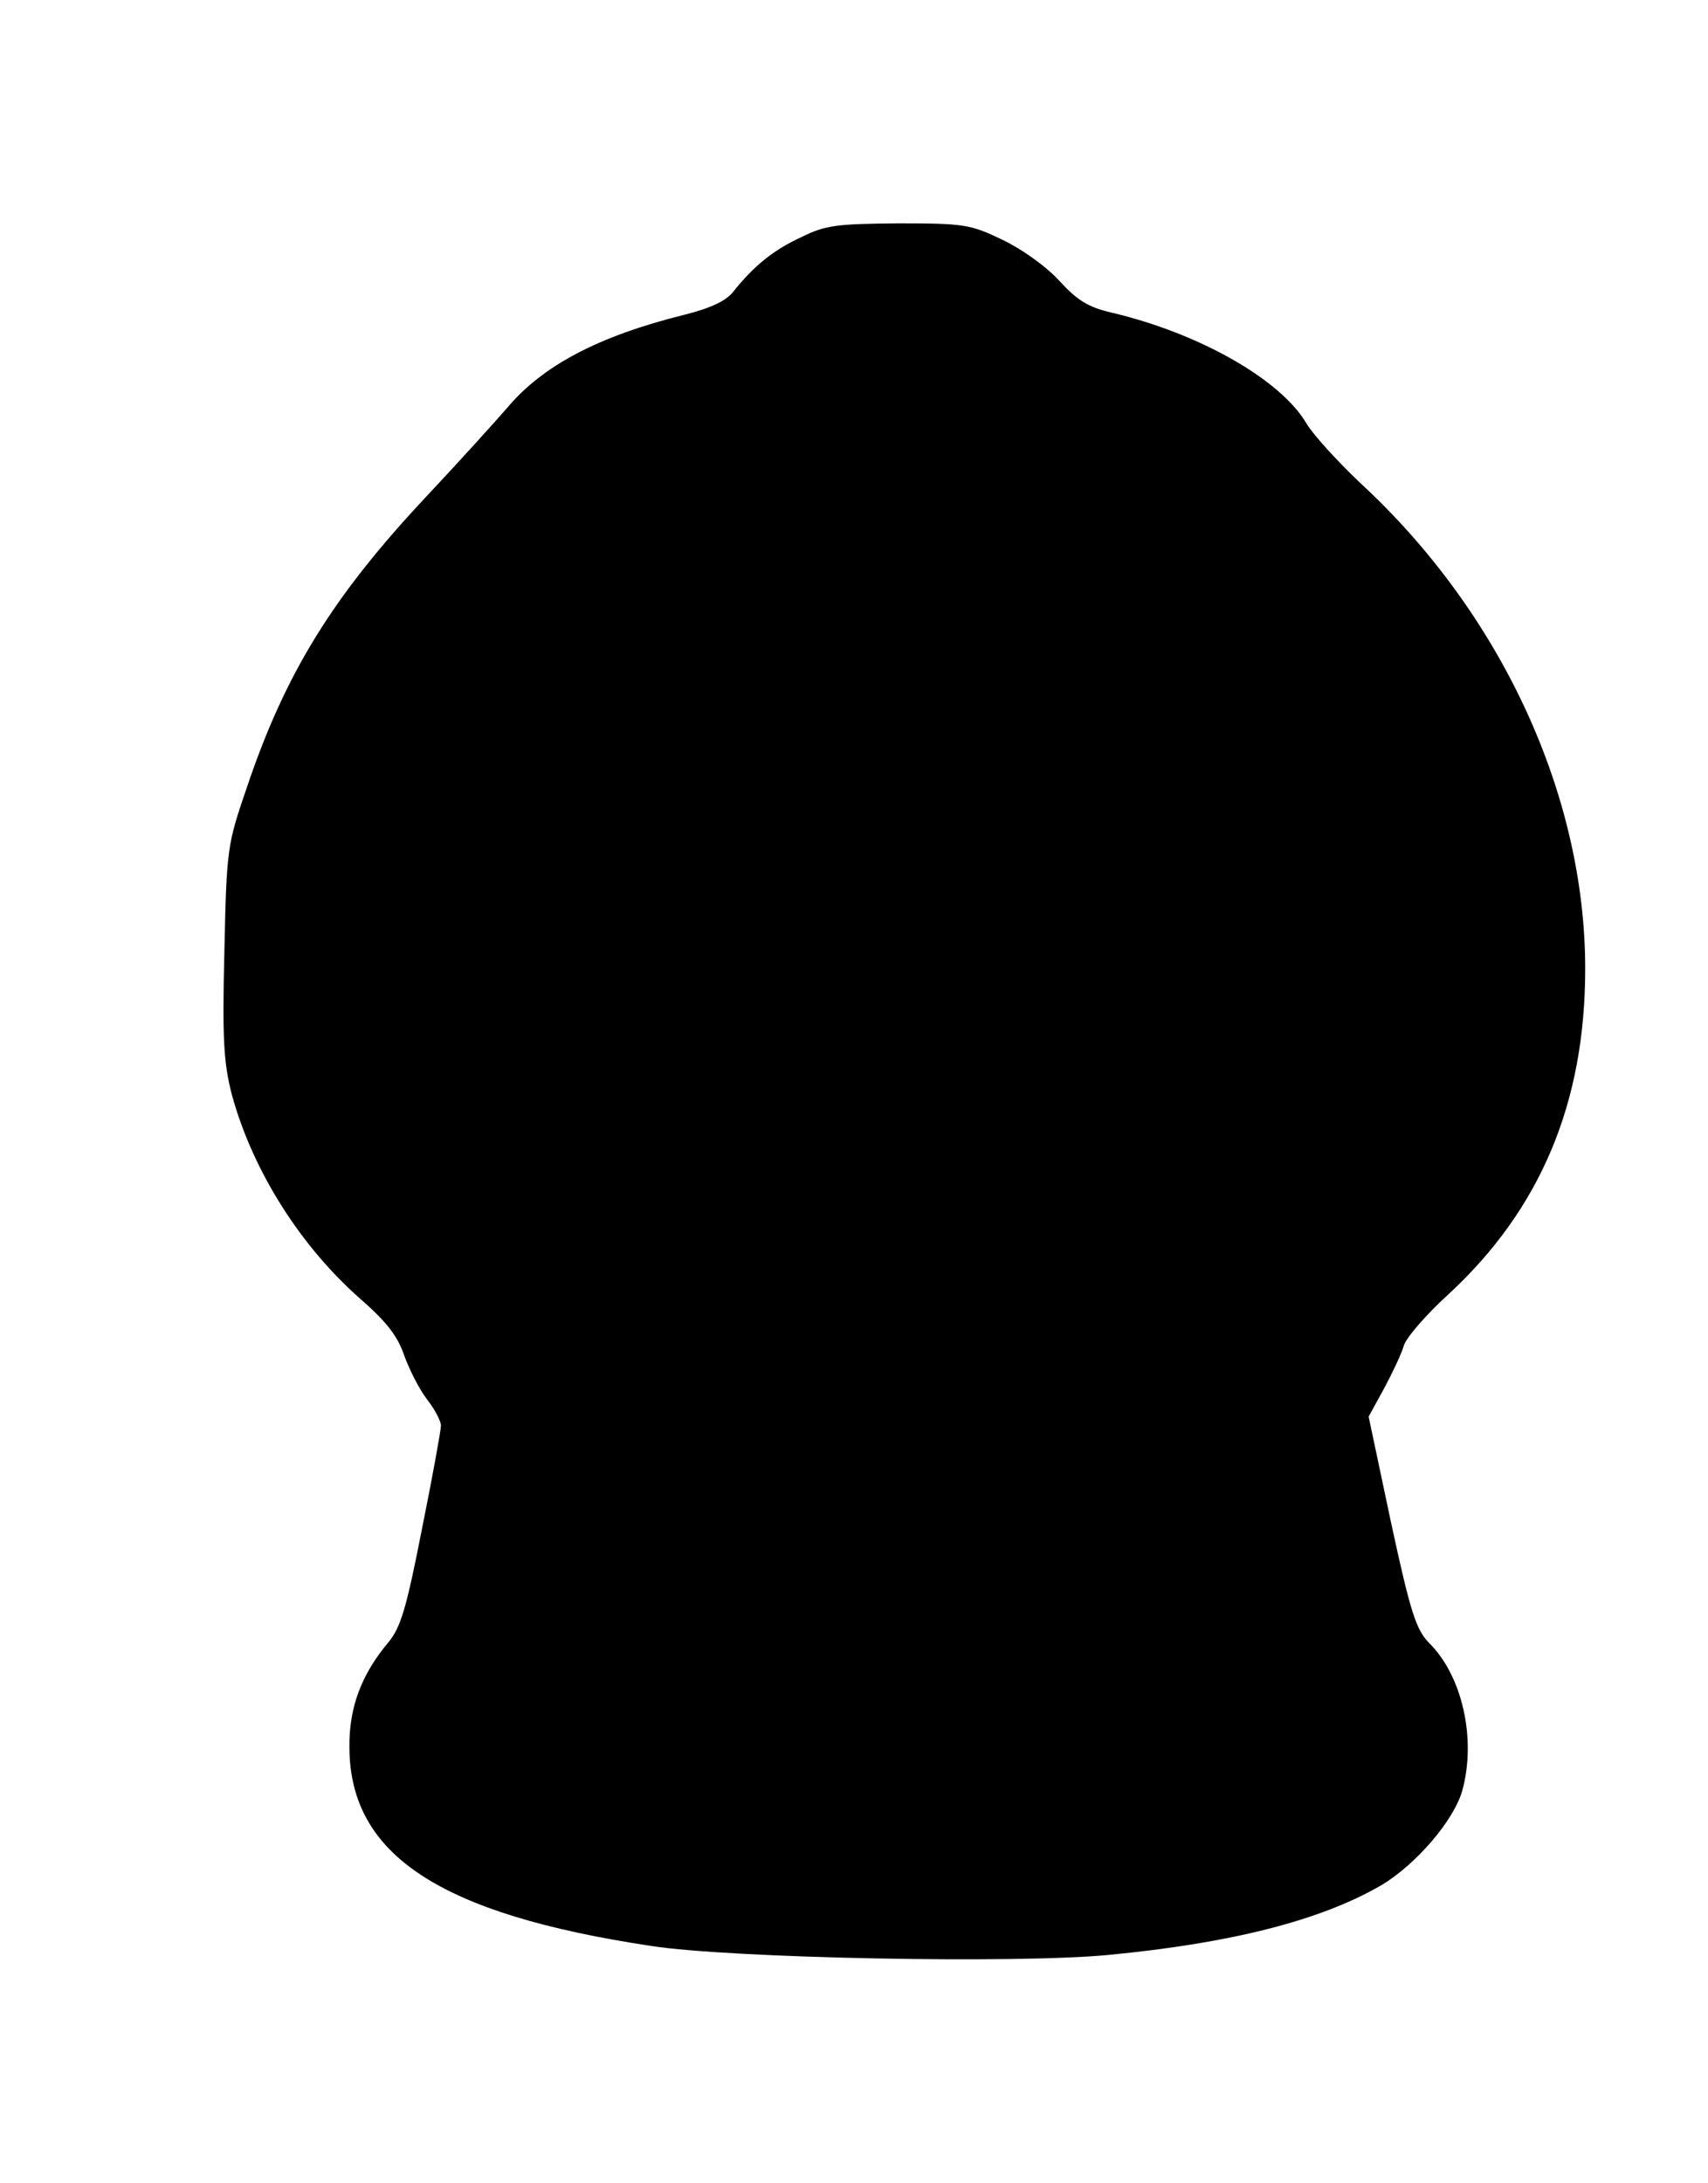 <?xml version="1.0" standalone="no"?>
<!DOCTYPE svg PUBLIC "-//W3C//DTD SVG 20010904//EN"
 "http://www.w3.org/TR/2001/REC-SVG-20010904/DTD/svg10.dtd">
<svg version="1.0" xmlns="http://www.w3.org/2000/svg"
 width="306pt" height="391pt" viewBox="0 0 306 391"
 preserveAspectRatio="xMidYMid meet">
<g transform="translate(0,391) scale(0.1,-0.1)"
fill="#000000" stroke="none">
<path d="M1435 3485 c-50 -23 -85 -52 -121 -97 -13 -17 -41 -30 -89 -42 -153
-38 -253 -91 -316 -166 -19 -22 -84 -94 -145 -159 -167 -178 -252 -315 -321
-519 -36 -105 -37 -110 -41 -296 -4 -158 -1 -200 13 -255 37 -137 124 -275
235 -371 43 -38 63 -64 74 -97 9 -25 27 -61 41 -79 14 -18 25 -39 25 -47 0 -8
-15 -91 -34 -185 -28 -143 -38 -176 -60 -203 -49 -58 -71 -118 -70 -189 1
-192 162 -298 541 -355 142 -22 654 -32 819 -16 220 21 381 62 489 125 62 37
130 116 145 170 25 92 0 205 -60 264 -23 24 -33 54 -68 216 l-40 189 28 51
c15 28 31 62 35 76 4 14 40 56 81 93 164 152 244 342 244 582 0 312 -151 638
-404 871 -40 38 -83 85 -95 105 -46 79 -192 162 -349 199 -43 10 -62 22 -95
58 -24 26 -68 57 -102 73 -56 27 -68 29 -185 29 -111 -1 -131 -3 -175 -25z"/>
</g>
</svg>
